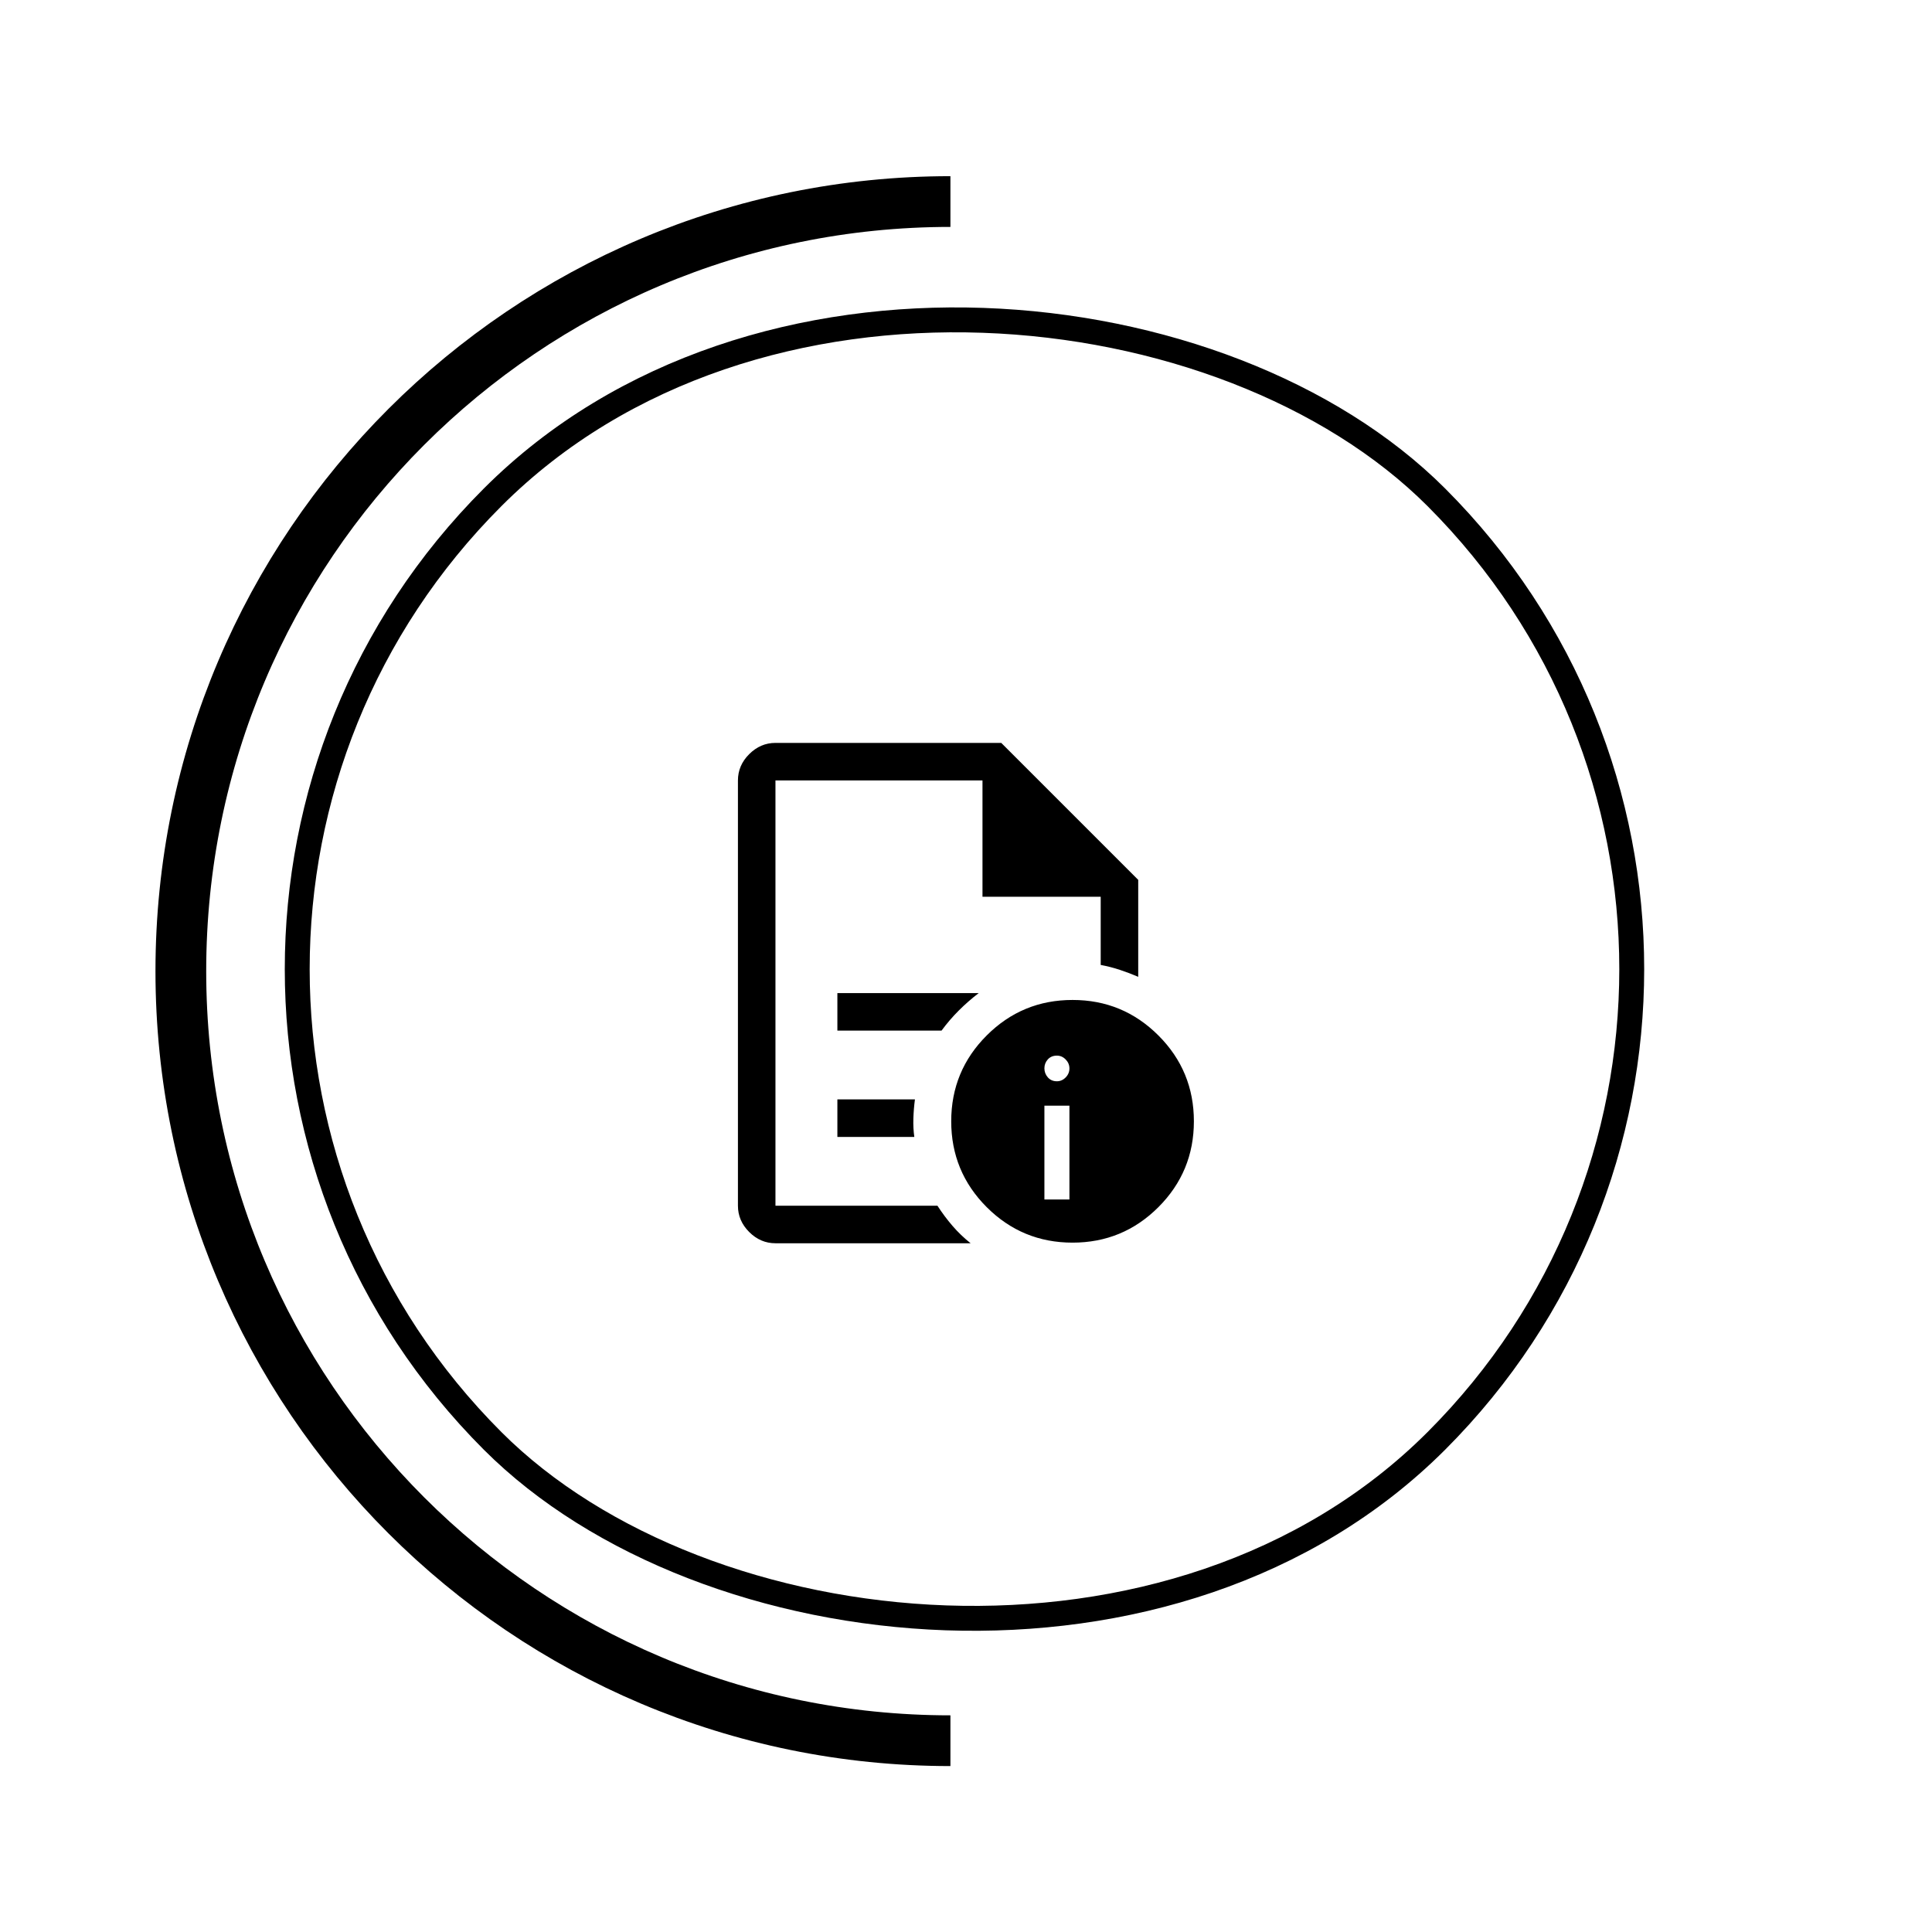 <svg xmlns="http://www.w3.org/2000/svg" width="218" height="218" viewBox="0 0 218 218" fill="none"><rect x="2.351" y="109.35" width="150.583" height="150.583" rx="75.292" transform="rotate(-45 2.351 109.35)" stroke="black" stroke-width="2.809"></rect><path d="M117.847 135.345H120.67V124.759H117.847V135.345ZM119.259 122.007C119.635 122.007 119.964 121.862 120.247 121.572C120.529 121.283 120.67 120.946 120.67 120.56C120.67 120.174 120.529 119.836 120.247 119.547C119.964 119.258 119.635 119.113 119.259 119.113C118.835 119.113 118.494 119.254 118.235 119.536C117.977 119.819 117.847 120.155 117.847 120.545C117.847 120.934 117.977 121.276 118.235 121.568C118.494 121.86 118.835 122.007 119.259 122.007ZM87.5 88.06V108.88V108.597V136.051V88.06ZM94.487 116.29H106.24C106.827 115.49 107.473 114.737 108.178 114.032C108.884 113.326 109.637 112.667 110.437 112.056H94.487V116.29ZM94.487 128.288H103.168C103.074 127.629 103.038 126.935 103.062 126.206C103.085 125.476 103.144 124.759 103.238 124.053H94.487V128.288ZM87.5 140.285C86.371 140.285 85.383 139.862 84.536 139.015C83.689 138.168 83.266 137.18 83.266 136.051V88.06C83.266 86.931 83.689 85.943 84.536 85.096C85.383 84.249 86.371 83.826 87.5 83.826H112.978L128.433 99.281V110.221C127.775 109.938 127.092 109.679 126.387 109.444C125.681 109.209 124.952 109.021 124.199 108.88V101.187H110.86V88.06H87.5V136.051H105.779C106.296 136.851 106.86 137.606 107.47 138.315C108.079 139.025 108.763 139.682 109.519 140.285H87.5ZM121.023 112.832C124.811 112.832 128.04 114.167 130.71 116.837C133.38 119.506 134.714 122.735 134.714 126.523C134.714 130.311 133.38 133.54 130.71 136.21C128.04 138.88 124.811 140.215 121.023 140.215C117.235 140.215 114.006 138.88 111.336 136.21C108.666 133.54 107.332 130.311 107.332 126.523C107.332 122.735 108.666 119.506 111.336 116.837C114.006 114.167 117.235 112.832 121.023 112.832Z" fill="black"></path><path d="M107.242 22.742C59.283 22.742 20.405 61.62 20.405 109.579C20.405 157.537 59.283 196.415 107.242 196.415" stroke="black" stroke-width="5.725"></path></svg>